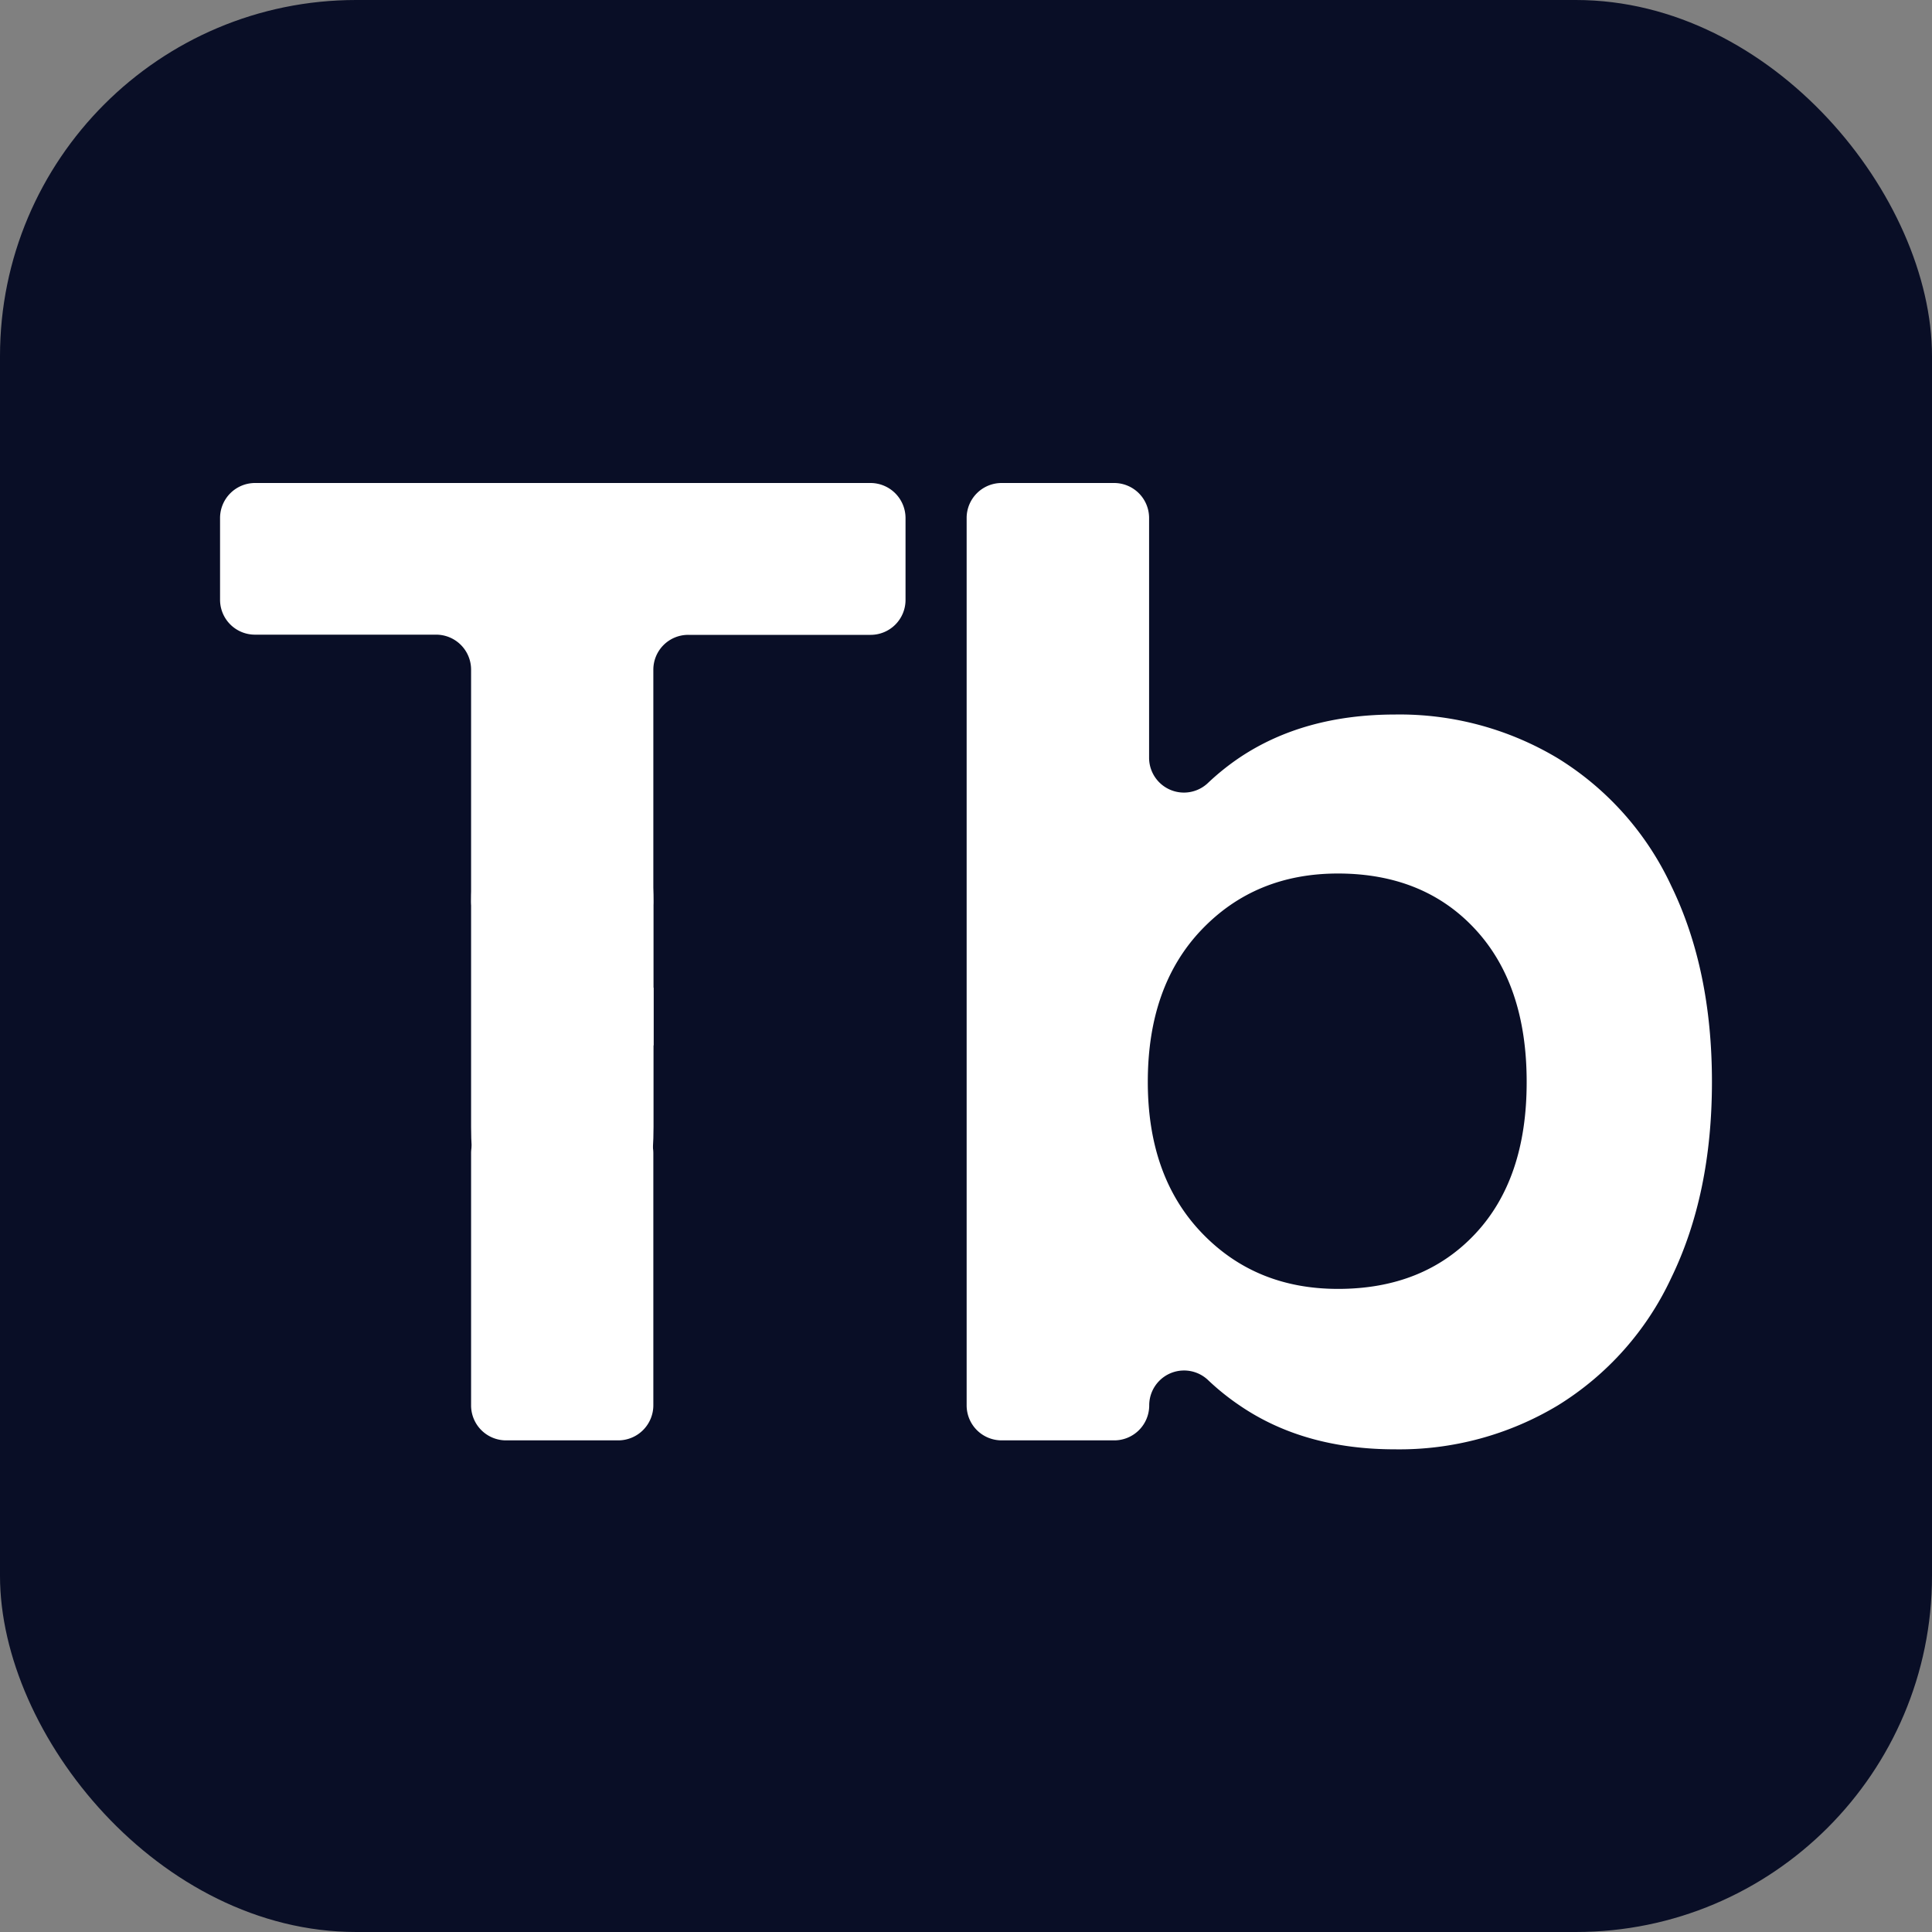 <svg xmlns="http://www.w3.org/2000/svg" id="Layer_1" data-name="Layer 1" viewBox="0 0 300 300"><rect x="0" y="0" width="300" height="300" fill="#808080" stroke="none"/><defs><style>.cls-1{fill:#090e26;}.cls-2{fill:#fff;}</style></defs><title>favicon</title><rect class="cls-1" width="300" height="300" rx="55.3" ry="55.3"/><path class="cls-2" d="M241.92,117.76a46.15,46.15,0,0,1,17.59,19.79q6.32,13,6.32,30.44t-6.32,30.44a46.15,46.15,0,0,1-17.59,19.79,47.75,47.75,0,0,1-25.31,6.83q-14.07,0-24-6.73a38.11,38.11,0,0,1-5-4,5.41,5.41,0,0,0-9.16,3.91h0a5.43,5.43,0,0,1-5.43,5.43H155.53a5.43,5.43,0,0,1-5.43-5.43V80.39A5.43,5.43,0,0,1,155.53,75H173a5.43,5.43,0,0,1,5.43,5.43v37.22a5.41,5.41,0,0,0,9.14,3.93,38.19,38.19,0,0,1,5-4q9.94-6.61,24-6.63A47.76,47.76,0,0,1,241.92,117.76Zm-55.35,26.62q-8.34,8.75-8.34,23.61,0,14.67,8.34,23.41t21.19,8.74q13.28,0,21.3-8.54t8-23.61q0-15.08-8-23.71t-21.3-8.64Q194.91,135.64,186.57,144.38Z"/><path class="cls-2" d="M135.2,75H39.61a5.44,5.44,0,0,0-5.44,5.44V93.13a5.42,5.42,0,0,0,5.41,5.42H67.7A5.43,5.43,0,0,1,73.15,104v35.88a5.45,5.45,0,0,0,5.44,5.45H96a5.45,5.45,0,0,0,5.45-5.45V104a5.41,5.41,0,0,1,5.42-5.42h28.33a5.42,5.42,0,0,0,5.41-5.42V80.39A5.45,5.45,0,0,0,135.2,75Z"/><path class="cls-2" d="M73.15,218.21a5.43,5.43,0,0,0,5.42,5.45H96a5.45,5.45,0,0,0,5.45-5.45V179.07A5.45,5.45,0,0,0,96,173.63H78.59a5.45,5.45,0,0,0-5.44,5.44Z"/><path class="cls-2" d="M101.48,140.68V175c0,9.54-2.43,17.25-5.45,17.25H78.59c-3,0-5.44-7.71-5.44-17.25V140.68c0-9.54,2.43-17.25,5.44-17.25H96C99.05,123.43,101.48,131.14,101.48,140.68Z"/><path class="cls-2" d="M101.48,153.41v8.88a.72.72,0,0,1-.53.25H92.12c-.82,0-1.48-2.09-1.48-4.69s.66-4.69,1.48-4.69H101A.72.72,0,0,1,101.48,153.41Z"/></svg>
